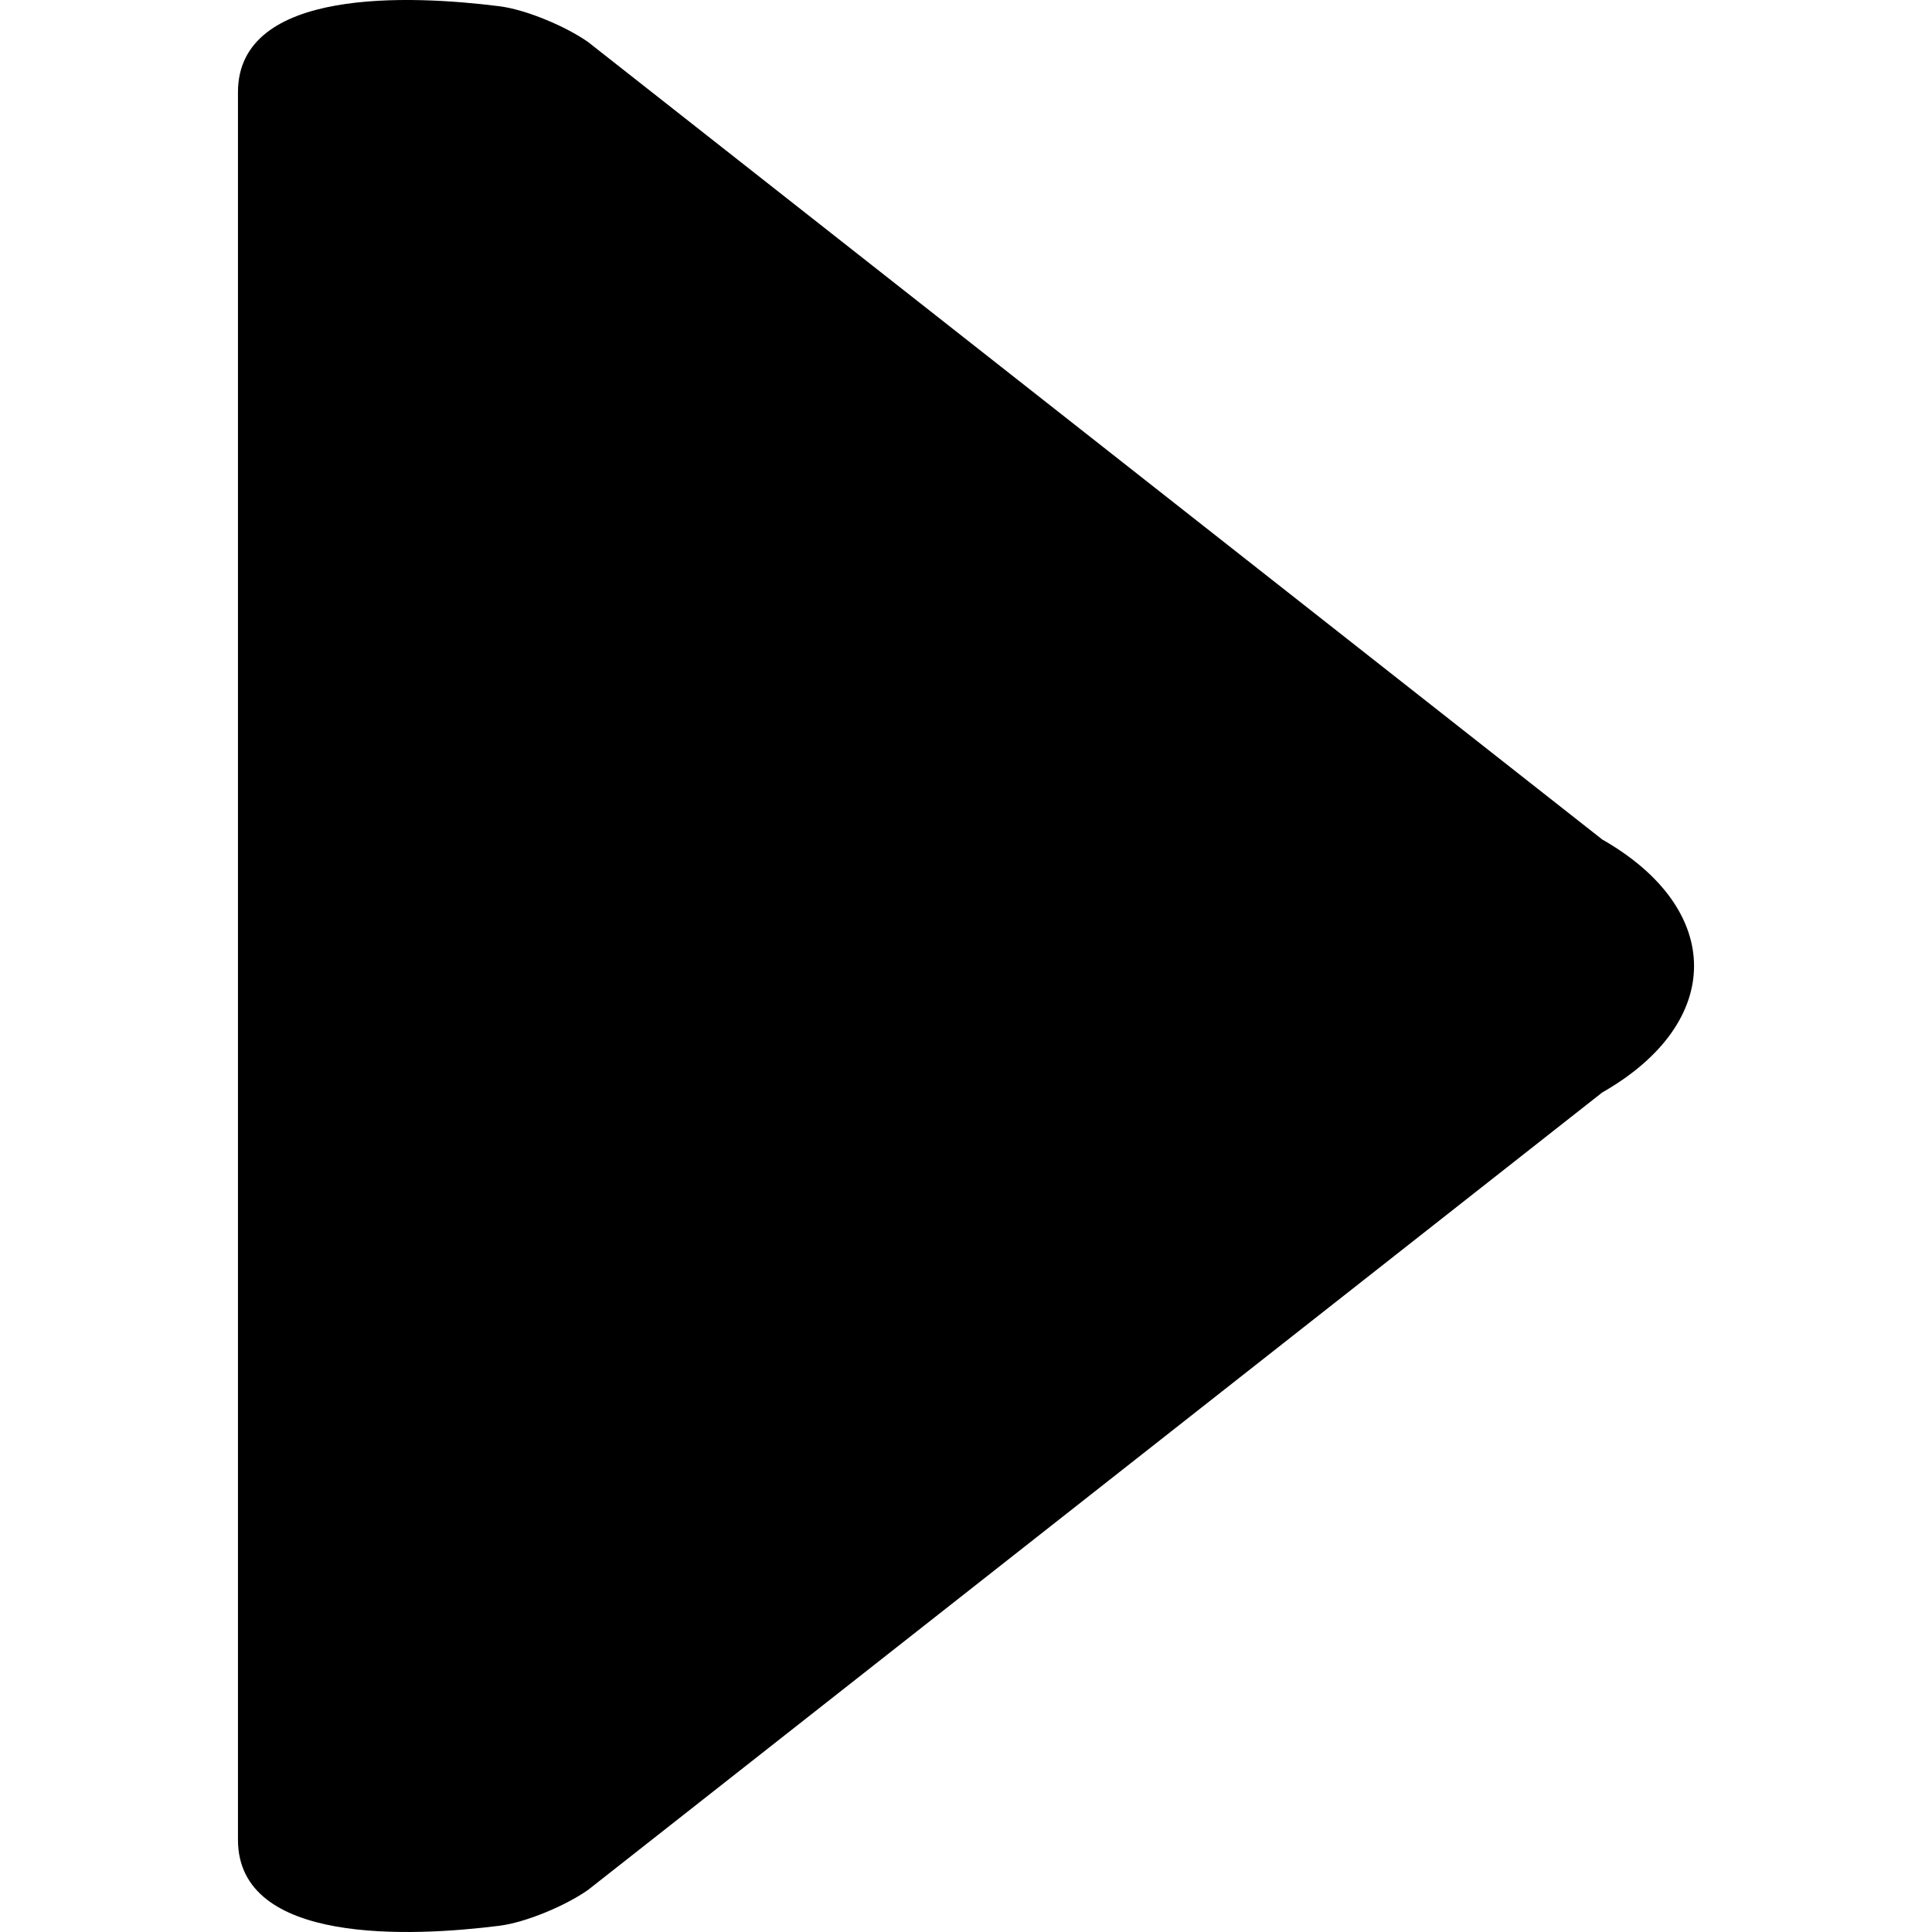 <?xml version="1.0" encoding="iso-8859-1"?>
<!-- Uploaded to: SVG Repo, www.svgrepo.com, Generator: SVG Repo Mixer Tools -->
<!DOCTYPE svg PUBLIC "-//W3C//DTD SVG 1.1//EN" "http://www.w3.org/Graphics/SVG/1.1/DTD/svg11.dtd">
<svg fill="#000000" version="1.1" id="Capa_1" xmlns="http://www.w3.org/2000/svg" xmlns:xlink="http://www.w3.org/1999/xlink" 
	 width="800px" height="800px" viewBox="0 0 481.721 481.721"
	 xml:space="preserve">
<g>
	<g>
		<path d="M399.494,209.312L146.627,10.473c-5.532-3.88-15.41-8.072-22.118-8.917C102.771-1.18,59.332-3.352,59.332,23v435.708
			c0,26.353,43.415,24.192,65.147,21.463c6.707-0.845,16.573-5.036,22.111-8.917l252.903-198.856
			C430.021,254.979,430.021,226.735,399.494,209.312z"/>
	</g>
</g>
</svg>